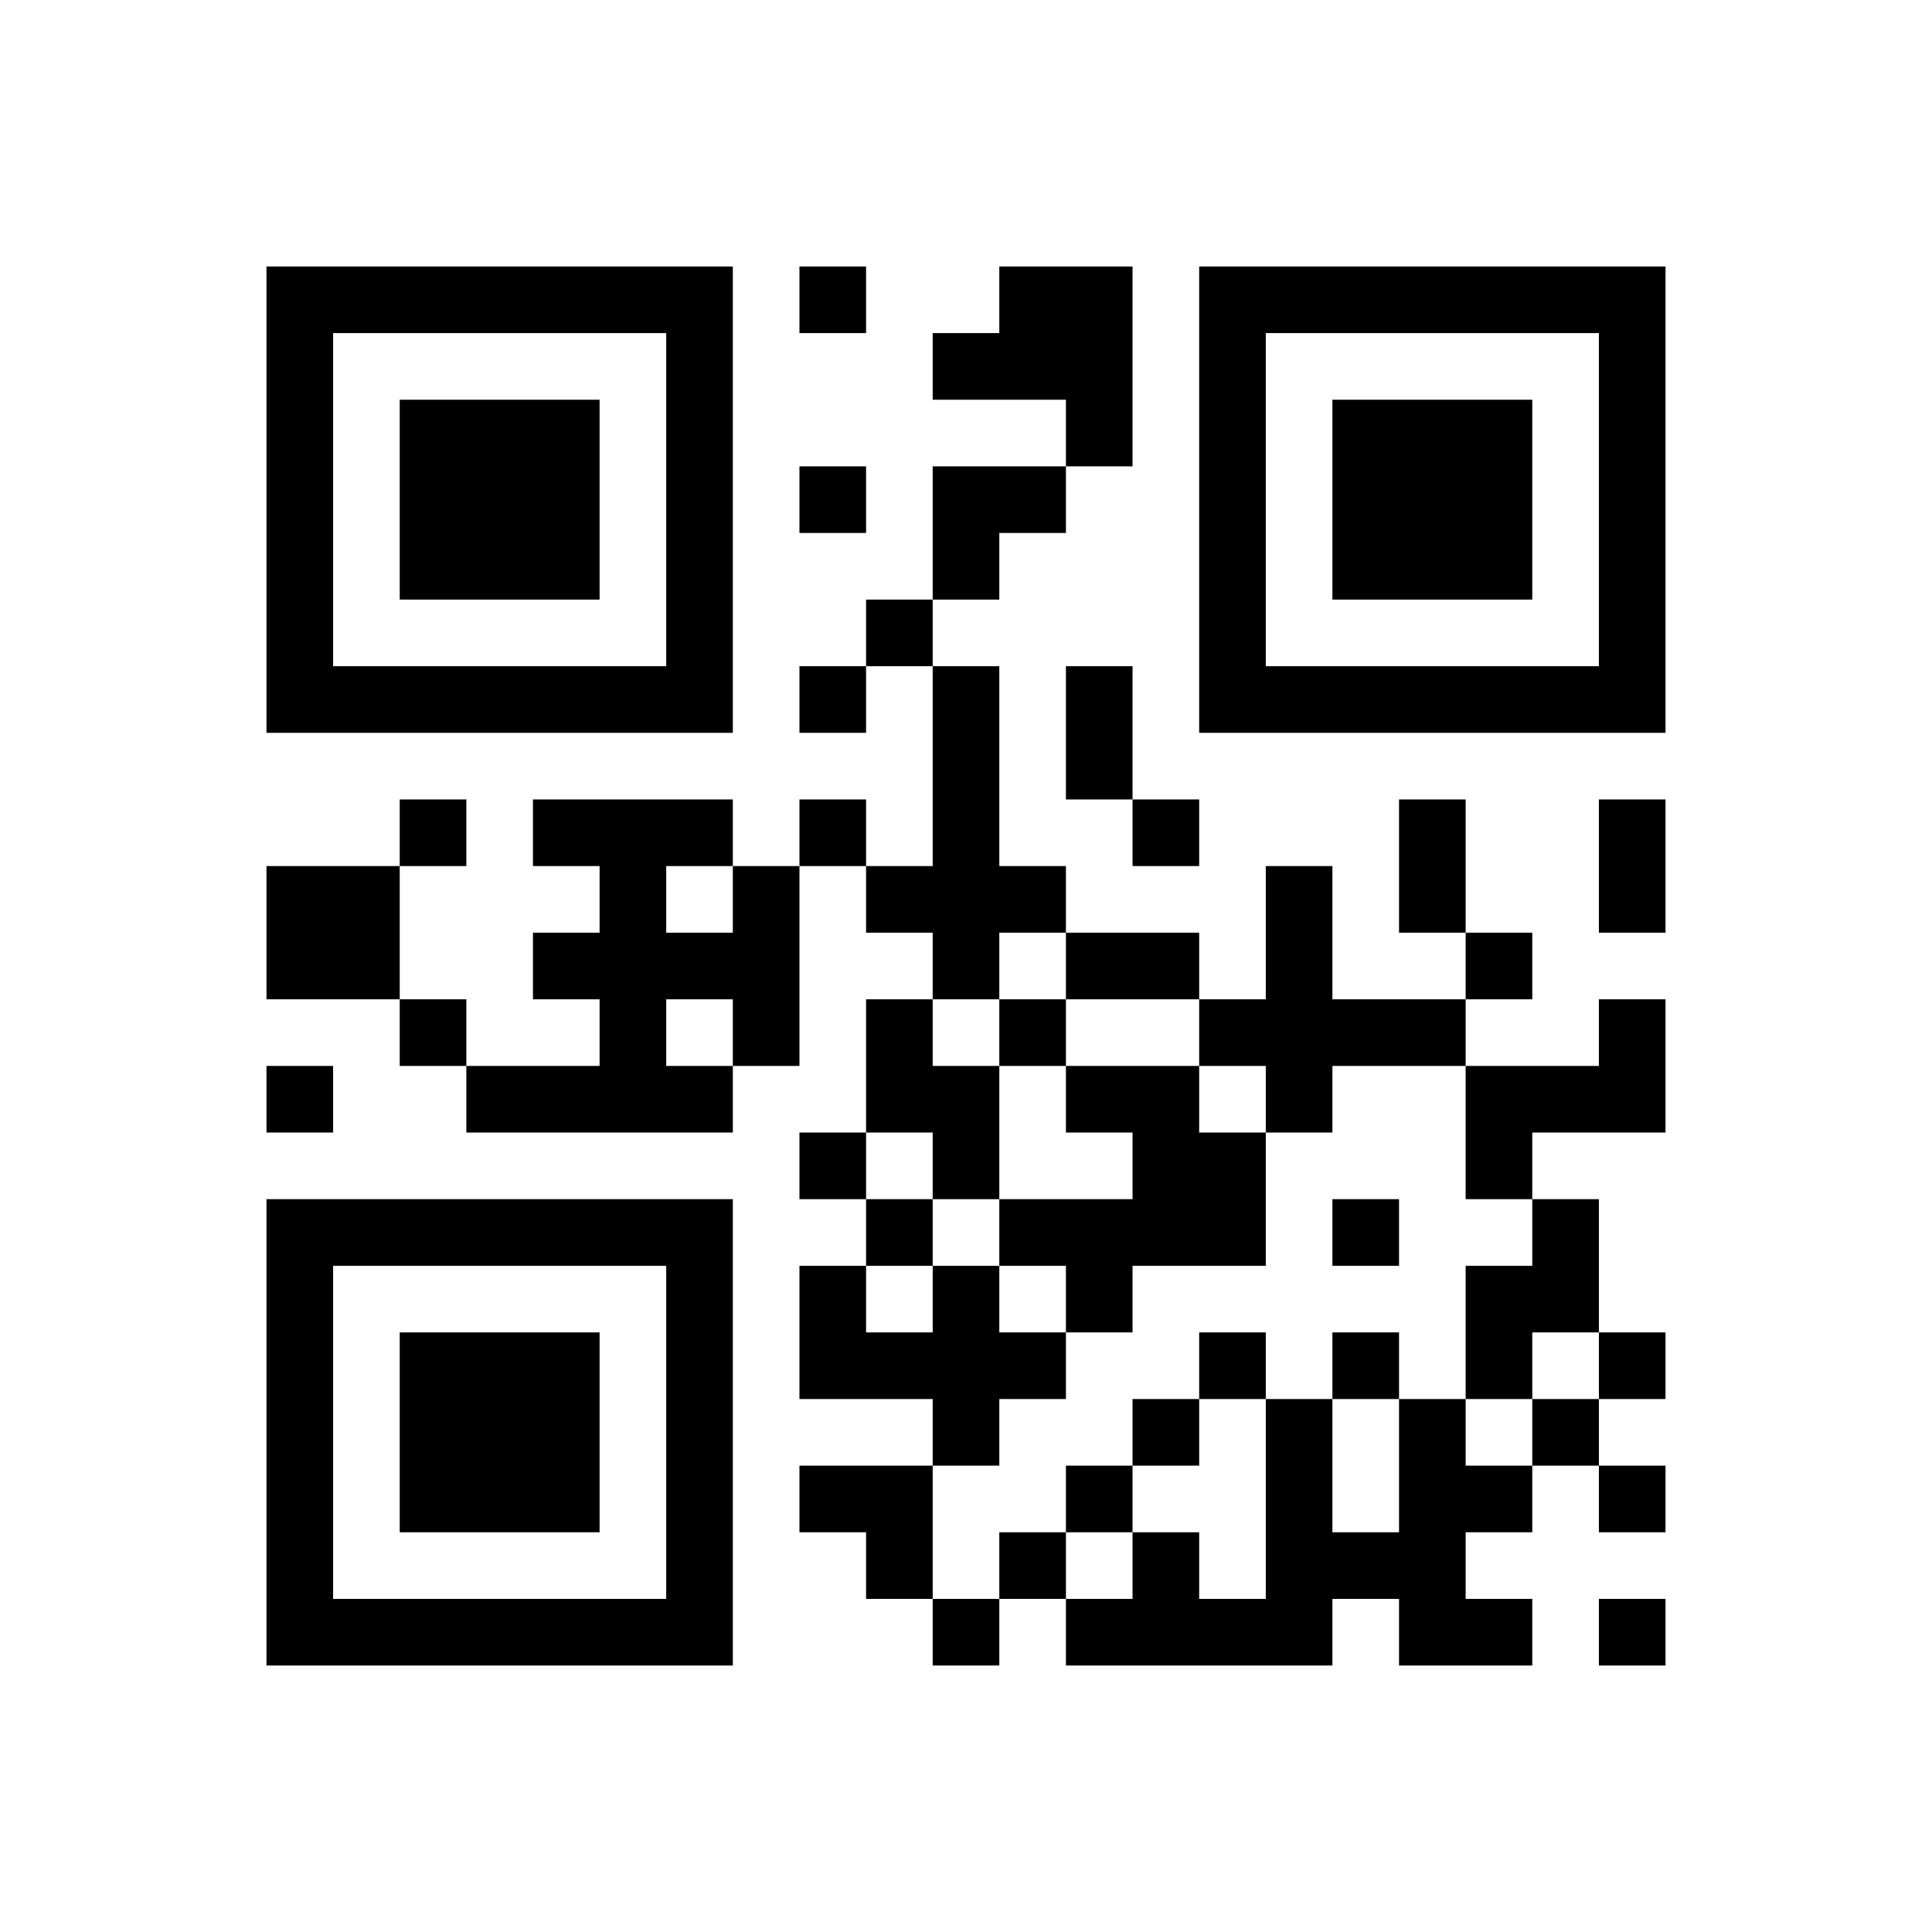 ﻿<?xml version="1.0" encoding="UTF-8"?>
<!DOCTYPE svg PUBLIC "-//W3C//DTD SVG 1.1//EN" "http://www.w3.org/Graphics/SVG/1.1/DTD/svg11.dtd">
<svg xmlns="http://www.w3.org/2000/svg" version="1.1" viewBox="0 0 29 29" stroke="none">
	<rect width="100%" height="100%" fill="#ffffff"/>
	<path d="M4,4h7v1h-7z M12,4h1v1h-1z M15,4h2v2h-2z M18,4h7v1h-7z M4,5h1v6h-1z M10,5h1v6h-1z M14,5h1v1h-1z M18,5h1v6h-1z M24,5h1v6h-1z M6,6h3v3h-3z M16,6h1v1h-1z M20,6h3v3h-3z M12,7h1v1h-1z M14,7h2v1h-2z M14,8h1v1h-1z M13,9h1v1h-1z M5,10h5v1h-5z M12,10h1v1h-1z M14,10h1v5h-1z M16,10h1v2h-1z M19,10h5v1h-5z M6,12h1v1h-1z M8,12h3v1h-3z M12,12h1v1h-1z M17,12h1v1h-1z M21,12h1v2h-1z M24,12h1v2h-1z M4,13h2v2h-2z M9,13h1v4h-1z M11,13h1v3h-1z M13,13h1v1h-1z M15,13h1v1h-1z M19,13h1v4h-1z M8,14h1v1h-1z M10,14h1v1h-1z M16,14h2v1h-2z M22,14h1v1h-1z M6,15h1v1h-1z M13,15h1v2h-1z M15,15h1v1h-1z M18,15h1v1h-1z M20,15h2v1h-2z M24,15h1v2h-1z M4,16h1v1h-1z M7,16h2v1h-2z M10,16h1v1h-1z M14,16h1v2h-1z M16,16h2v1h-2z M22,16h2v1h-2z M12,17h1v1h-1z M17,17h2v2h-2z M22,17h1v1h-1z M4,18h7v1h-7z M13,18h1v1h-1z M15,18h2v1h-2z M20,18h1v1h-1z M23,18h1v2h-1z M4,19h1v6h-1z M10,19h1v6h-1z M12,19h1v2h-1z M14,19h1v3h-1z M16,19h1v1h-1z M22,19h1v2h-1z M6,20h3v3h-3z M13,20h1v1h-1z M15,20h1v1h-1z M18,20h1v1h-1z M20,20h1v1h-1z M24,20h1v1h-1z M17,21h1v1h-1z M19,21h1v4h-1z M21,21h1v4h-1z M23,21h1v1h-1z M12,22h2v1h-2z M16,22h1v1h-1z M22,22h1v1h-1z M24,22h1v1h-1z M13,23h1v1h-1z M15,23h1v1h-1z M17,23h1v2h-1z M20,23h1v1h-1z M5,24h5v1h-5z M14,24h1v1h-1z M16,24h1v1h-1z M18,24h1v1h-1z M22,24h1v1h-1z M24,24h1v1h-1z" fill="#000000"/>
</svg>
